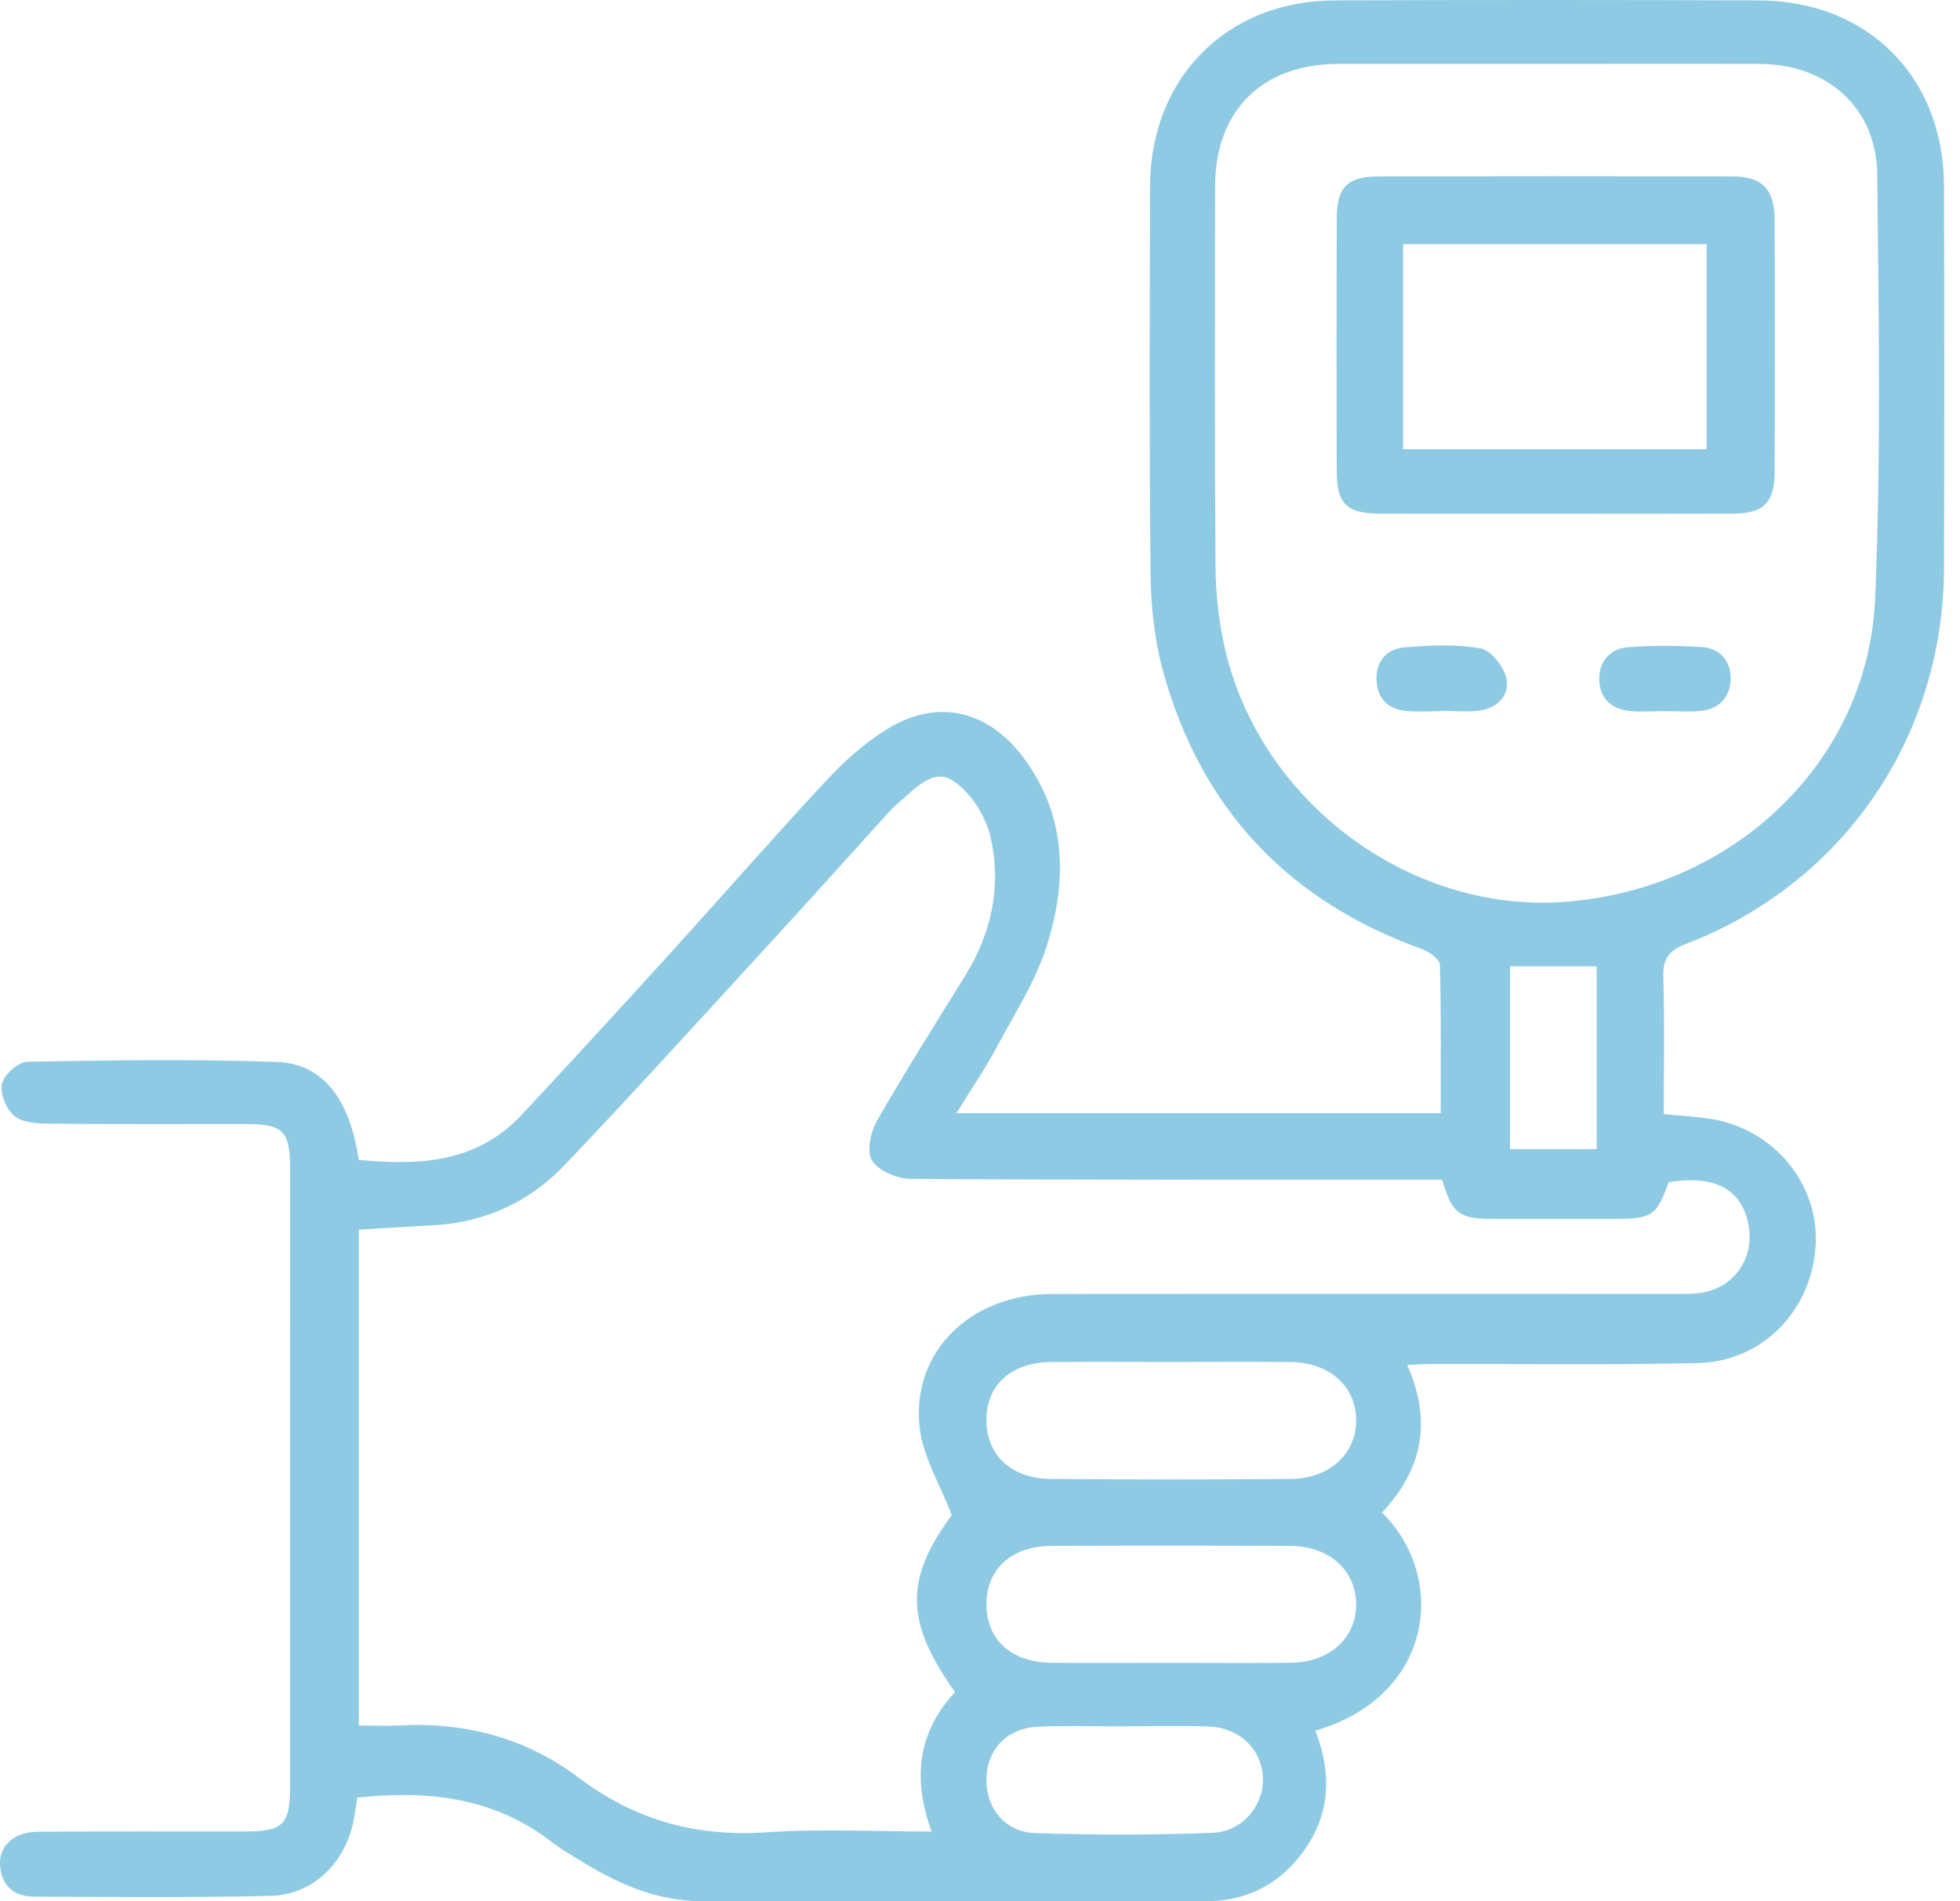 <?xml version="1.0" encoding="UTF-8"?> <svg xmlns="http://www.w3.org/2000/svg" width="67" height="65" viewBox="0 0 67 65" fill="none"><g clip-path="url(#clip0_82_7507)"><path d="M48.106 46.666C48.969 48.616 48.604 50.265 47.244 51.707C49.514 53.968 48.985 58.001 44.963 59.166C45.598 60.791 45.445 62.314 44.272 63.649C43.469 64.562 42.428 65.001 41.206 65C35.469 64.997 29.733 64.996 23.996 64.996C22.509 64.996 21.203 64.442 19.963 63.685C19.579 63.451 19.186 63.226 18.831 62.952C16.873 61.444 14.631 61.198 12.212 61.456C12.173 61.704 12.139 61.972 12.088 62.237C11.808 63.683 10.699 64.779 9.258 64.814C6.56 64.879 3.86 64.852 1.16 64.842C0.477 64.839 0.044 64.469 0.002 63.761C-0.037 63.1 0.48 62.629 1.289 62.623C3.651 62.605 6.013 62.617 8.375 62.614C9.67 62.613 9.915 62.376 9.915 61.108C9.917 54.047 9.917 46.987 9.916 39.927C9.915 38.681 9.672 38.431 8.455 38.428C6.149 38.424 3.843 38.439 1.537 38.414C1.164 38.41 0.69 38.347 0.449 38.117C0.192 37.872 -0.012 37.35 0.073 37.032C0.157 36.721 0.63 36.303 0.938 36.298C3.777 36.246 6.62 36.206 9.457 36.305C11.041 36.36 11.95 37.558 12.265 39.654C14.314 39.847 16.29 39.77 17.836 38.109C19.522 36.299 21.197 34.477 22.86 32.645C24.657 30.668 26.413 28.654 28.232 26.698C28.838 26.046 29.524 25.431 30.273 24.957C31.983 23.875 33.728 24.245 34.956 25.862C36.456 27.837 36.489 30.064 35.8 32.285C35.416 33.524 34.683 34.659 34.063 35.817C33.668 36.555 33.191 37.249 32.694 38.054H49.248C49.248 36.353 49.268 34.673 49.222 32.995C49.217 32.806 48.874 32.541 48.636 32.456C44.037 30.814 41.053 27.65 39.759 22.951C39.464 21.88 39.342 20.733 39.33 19.619C39.283 15.203 39.301 10.787 39.313 6.371C39.323 2.664 41.927 0.03 45.617 0.014C50.453 -0.006 55.29 -0.004 60.127 0.014C63.847 0.028 66.44 2.626 66.452 6.34C66.466 10.699 66.465 15.059 66.453 19.419C66.437 25.204 63.017 30.204 57.62 32.276C56.997 32.515 56.842 32.817 56.859 33.435C56.903 34.974 56.874 36.516 56.874 38.087C57.475 38.148 58.003 38.172 58.521 38.259C60.673 38.621 62.204 40.514 62.064 42.615C61.916 44.826 60.236 46.553 58.022 46.601C54.986 46.666 51.949 46.624 48.912 46.63C48.689 46.631 48.467 46.649 48.106 46.666ZM49.298 40.33C48.943 40.33 48.636 40.33 48.329 40.33C42.595 40.33 36.861 40.343 31.128 40.303C30.669 40.299 30.036 40.032 29.809 39.678C29.616 39.376 29.759 38.699 29.978 38.316C30.94 36.635 31.979 34.998 32.998 33.349C33.911 31.87 34.247 30.245 33.851 28.583C33.68 27.865 33.152 27.046 32.542 26.67C31.857 26.249 31.232 27.023 30.675 27.478C30.524 27.602 30.395 27.754 30.263 27.899C28.903 29.398 27.552 30.906 26.183 32.396C23.902 34.88 21.636 37.378 19.311 39.821C18.11 41.083 16.593 41.79 14.825 41.888C13.968 41.935 13.112 41.988 12.266 42.038V58.991C12.784 58.991 13.231 59.012 13.676 58.988C15.921 58.867 18.002 59.43 19.78 60.773C21.724 62.241 23.828 62.808 26.24 62.64C28.078 62.513 29.931 62.615 31.847 62.615C31.179 60.8 31.38 59.212 32.648 57.845C30.921 55.438 30.937 53.965 32.533 51.799C32.119 50.713 31.55 49.792 31.438 48.818C31.141 46.224 33.165 44.242 35.965 44.238C42.991 44.227 50.018 44.235 57.044 44.234C57.353 44.234 57.664 44.242 57.971 44.218C59.202 44.125 59.997 43.079 59.768 41.867C59.539 40.653 58.61 40.158 57.041 40.415C56.63 41.565 56.478 41.669 55.195 41.67C53.79 41.671 52.385 41.673 50.979 41.67C49.876 41.667 49.63 41.477 49.298 40.33ZM52.915 2.184C50.527 2.184 48.138 2.18 45.75 2.185C43.144 2.19 41.54 3.78 41.537 6.374C41.532 10.702 41.518 15.031 41.55 19.359C41.556 20.278 41.659 21.215 41.859 22.112C43.037 27.383 48.158 31.215 53.459 30.834C59.239 30.42 63.863 26.054 64.099 20.455C64.302 15.629 64.223 10.789 64.17 5.957C64.145 3.683 62.46 2.196 60.164 2.186C57.748 2.176 55.331 2.184 52.915 2.184ZM39.994 56.849C41.37 56.849 42.746 56.861 44.122 56.846C45.456 56.83 46.365 55.999 46.357 54.838C46.349 53.679 45.437 52.857 44.101 52.851C41.376 52.839 38.652 52.838 35.927 52.851C34.569 52.858 33.715 53.655 33.721 54.86C33.726 56.063 34.575 56.832 35.949 56.846C37.297 56.86 38.645 56.849 39.994 56.849ZM40.068 46.561C38.692 46.561 37.316 46.551 35.94 46.564C34.563 46.577 33.719 47.346 33.72 48.554C33.722 49.749 34.571 50.551 35.938 50.562C38.662 50.584 41.387 50.584 44.111 50.562C45.45 50.551 46.357 49.708 46.358 48.556C46.358 47.395 45.448 46.577 44.112 46.564C42.764 46.551 41.416 46.561 40.068 46.561ZM38.436 59.017C38.436 59.019 38.436 59.02 38.436 59.022C37.452 59.022 36.467 58.988 35.485 59.032C34.428 59.079 33.74 59.806 33.721 60.802C33.7 61.807 34.34 62.633 35.383 62.668C37.404 62.735 39.43 62.735 41.451 62.66C42.468 62.622 43.193 61.727 43.172 60.807C43.149 59.819 42.389 59.065 41.303 59.024C40.348 58.989 39.391 59.017 38.436 59.017ZM51.617 33.036V39.286H54.58V33.036H51.617Z" fill="#8FCAE4"></path><path d="M53.168 17.563C51.172 17.563 49.176 17.566 47.18 17.561C46.047 17.559 45.697 17.23 45.694 16.129C45.687 13.233 45.686 10.337 45.695 7.441C45.698 6.396 46.069 6.032 47.13 6.031C51.149 6.024 55.169 6.023 59.189 6.031C60.246 6.033 60.658 6.447 60.663 7.531C60.676 10.398 60.675 13.267 60.663 16.134C60.659 17.192 60.284 17.557 59.24 17.561C57.216 17.568 55.192 17.563 53.168 17.563ZM47.964 15.358H58.338V8.35H47.964V15.358Z" fill="#8FCAE4"></path><path d="M56.872 24.312C56.48 24.312 56.084 24.346 55.696 24.305C55.05 24.235 54.665 23.846 54.669 23.193C54.672 22.575 55.065 22.172 55.655 22.126C56.49 22.061 57.337 22.069 58.174 22.12C58.785 22.158 59.161 22.59 59.16 23.185C59.16 23.809 58.791 24.241 58.132 24.304C57.716 24.344 57.293 24.311 56.872 24.312Z" fill="#8FCAE4"></path><path d="M49.254 24.313C48.862 24.313 48.467 24.341 48.078 24.307C47.469 24.253 47.095 23.905 47.056 23.285C47.014 22.616 47.392 22.182 48.02 22.13C48.882 22.059 49.772 22.015 50.613 22.167C50.969 22.232 51.404 22.785 51.493 23.185C51.62 23.753 51.201 24.201 50.596 24.289C50.157 24.353 49.702 24.301 49.254 24.301C49.254 24.305 49.254 24.309 49.254 24.313Z" fill="#8FCAE4"></path></g><defs><clipPath id="clip0_82_7507"><rect width="66.462" height="65" fill="white"></rect></clipPath></defs></svg> 